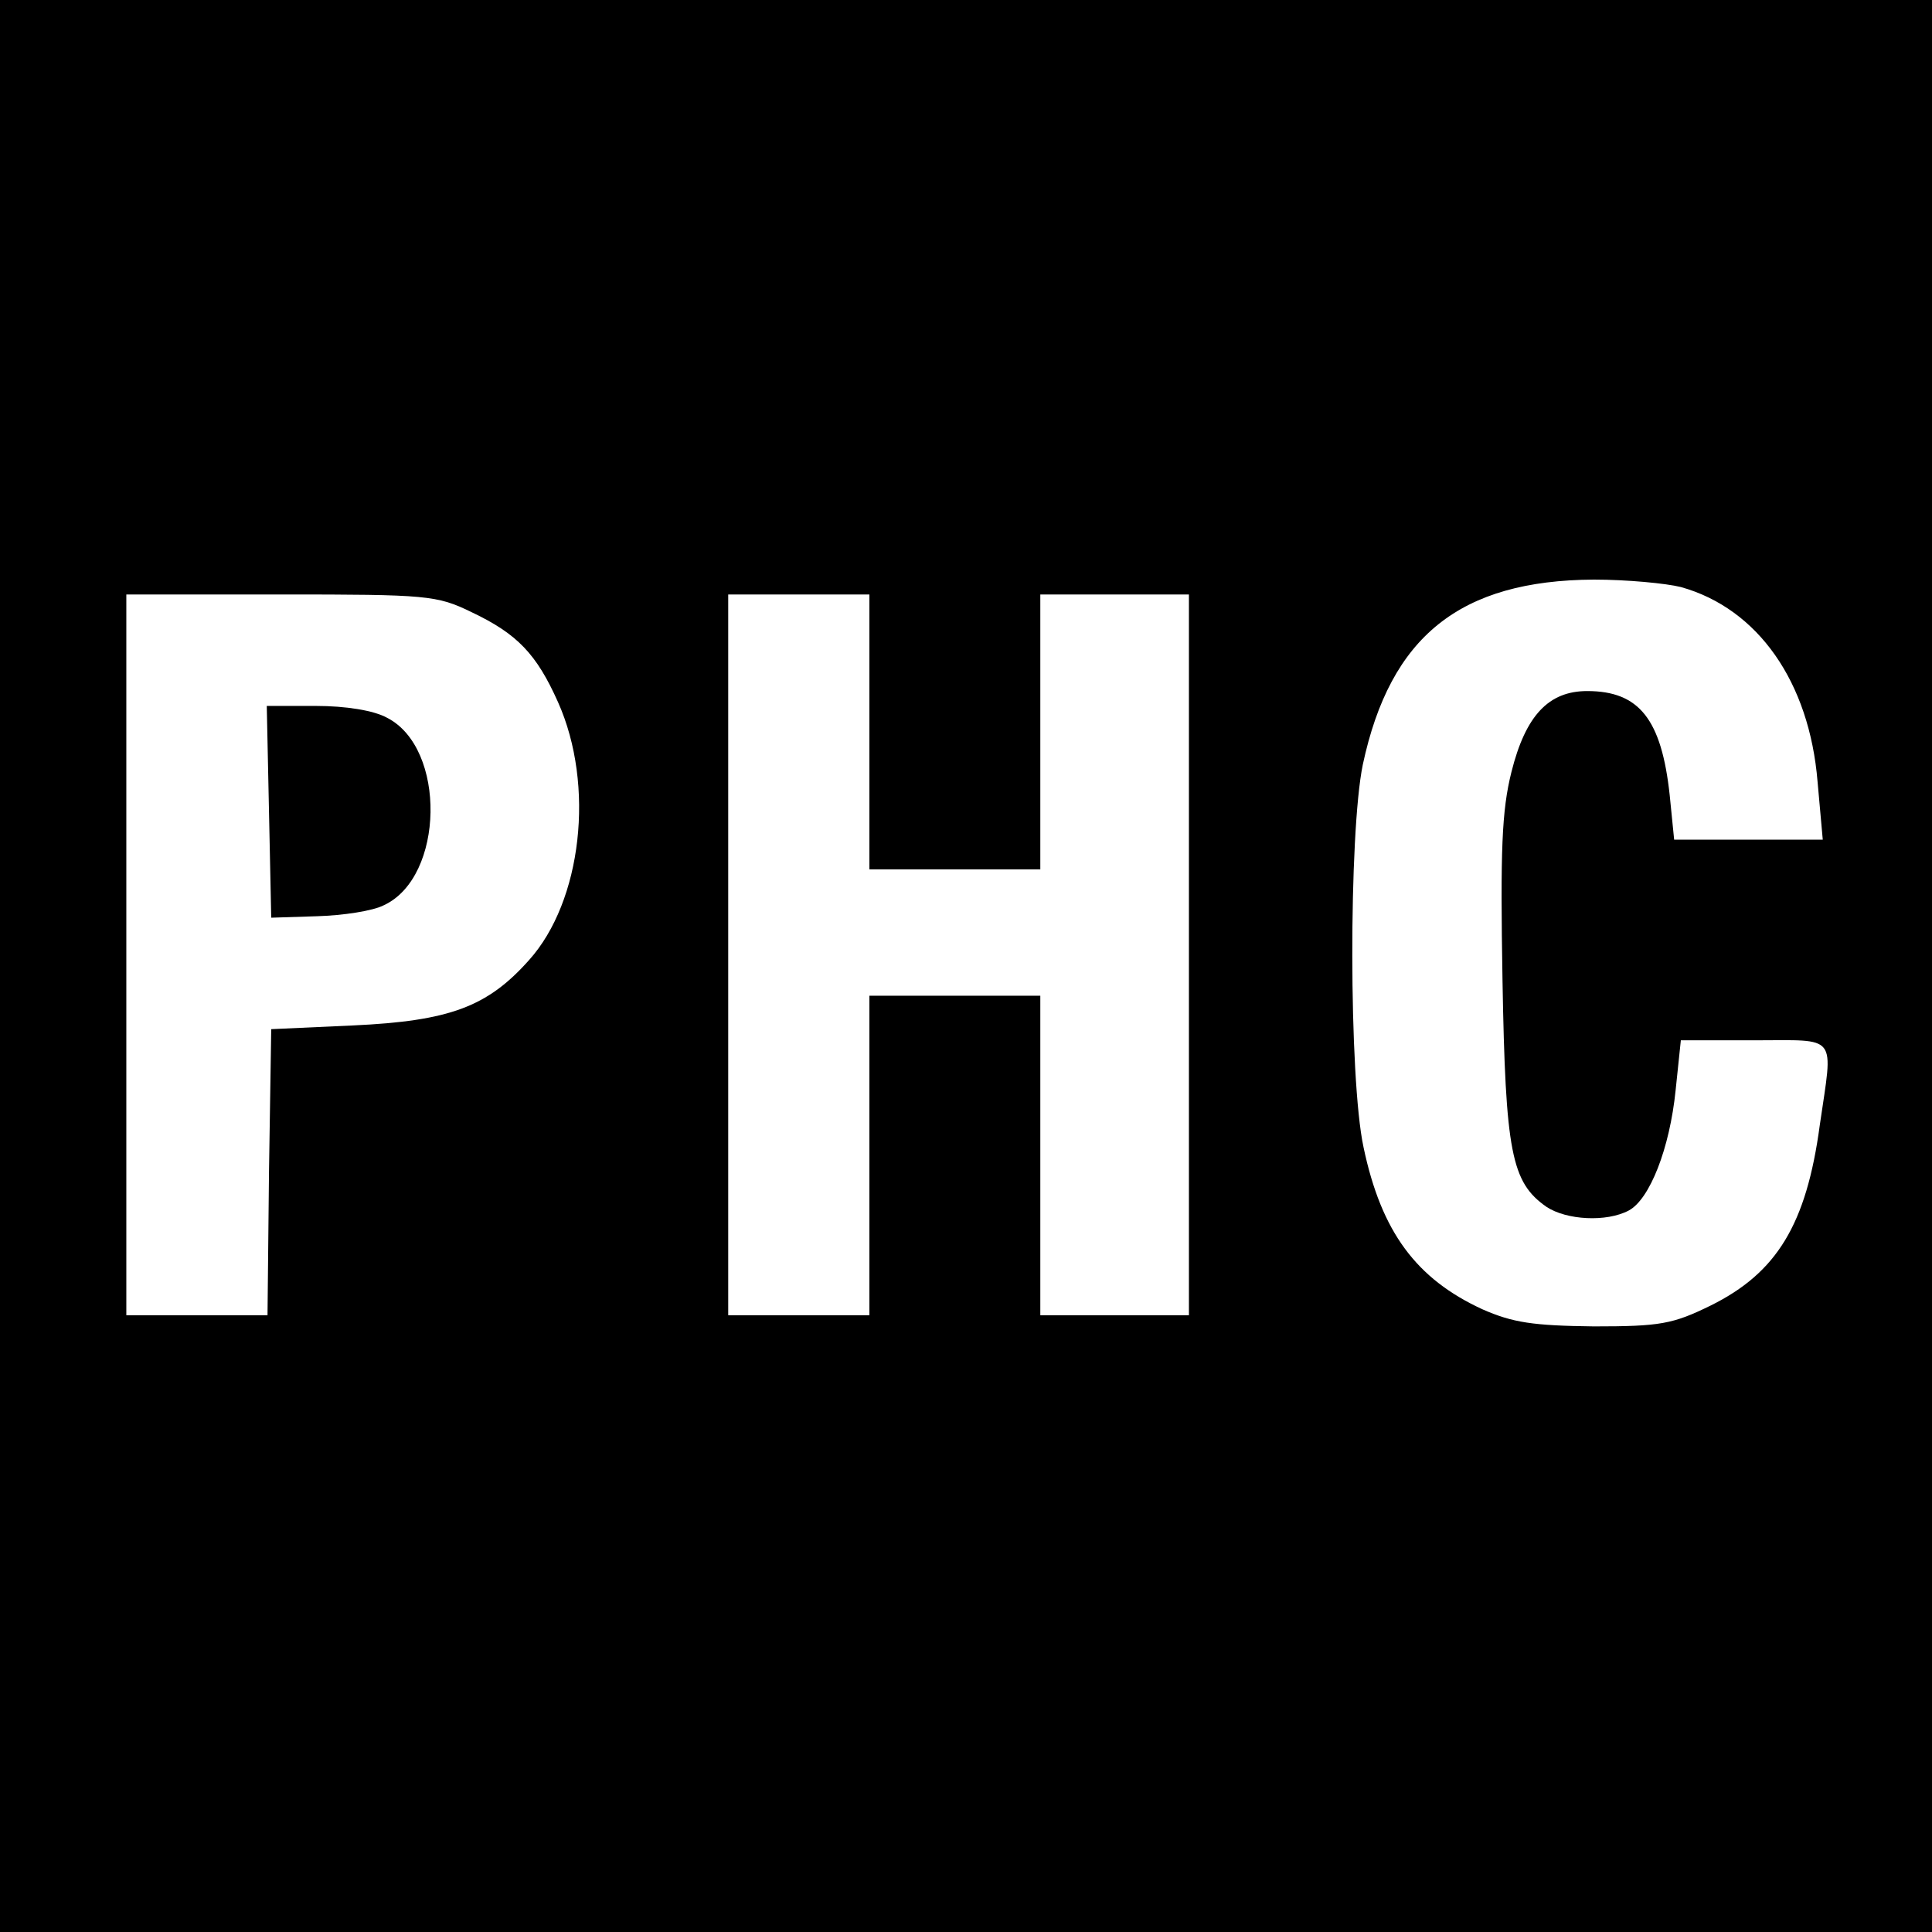 <?xml version="1.0" standalone="no"?>
<!DOCTYPE svg PUBLIC "-//W3C//DTD SVG 20010904//EN"
 "http://www.w3.org/TR/2001/REC-SVG-20010904/DTD/svg10.dtd">
<svg version="1.0" xmlns="http://www.w3.org/2000/svg"
 width="260pt" height="260pt" viewBox="0 0 260 260"
 preserveAspectRatio="xMidYMid meet">
<g transform="translate(0,260) scale(0.1,-0.1)"
fill="#000000" stroke="none">
<path d="M0 1300 l0 -1300 1300 0 1300 0 0 1300 0 1300 -1300 0 -1300 0 0
-1300z m2262 510 c104 -29 173 -128 184 -262 l7 -78 -100 0 -100 0 -6 60 c-11
102 -41 140 -111 140 -52 0 -83 -33 -102 -109 -13 -52 -15 -105 -12 -280 4
-232 12 -272 59 -305 27 -18 81 -21 111 -5 28 15 55 83 63 162 l7 67 99 0
c114 0 106 10 88 -114 -18 -134 -58 -199 -147 -243 -51 -25 -68 -28 -157 -28
-82 1 -109 5 -150 23 -89 41 -136 104 -160 218 -20 93 -20 423 -1 515 37 173
131 248 311 249 44 0 97 -5 117 -10z m-1627 -34 c61 -29 87 -56 116 -121 50
-112 32 -268 -39 -347 -56 -63 -107 -82 -237 -88 l-110 -5 -3 -192 -2 -193
-95 0 -95 0 0 485 0 485 208 0 c197 0 210 -1 257 -24z m535 -161 l0 -185 115
0 115 0 0 185 0 185 100 0 100 0 0 -485 0 -485 -100 0 -100 0 0 215 0 215
-115 0 -115 0 0 -215 0 -215 -95 0 -95 0 0 485 0 485 95 0 95 0 0 -185z"/>
<path d="M362 1508 l3 -143 62 2 c34 1 75 7 90 15 81 38 84 211 4 252 -18 10
-56 16 -96 16 l-66 0 3 -142z"/>
</g>
</svg>
